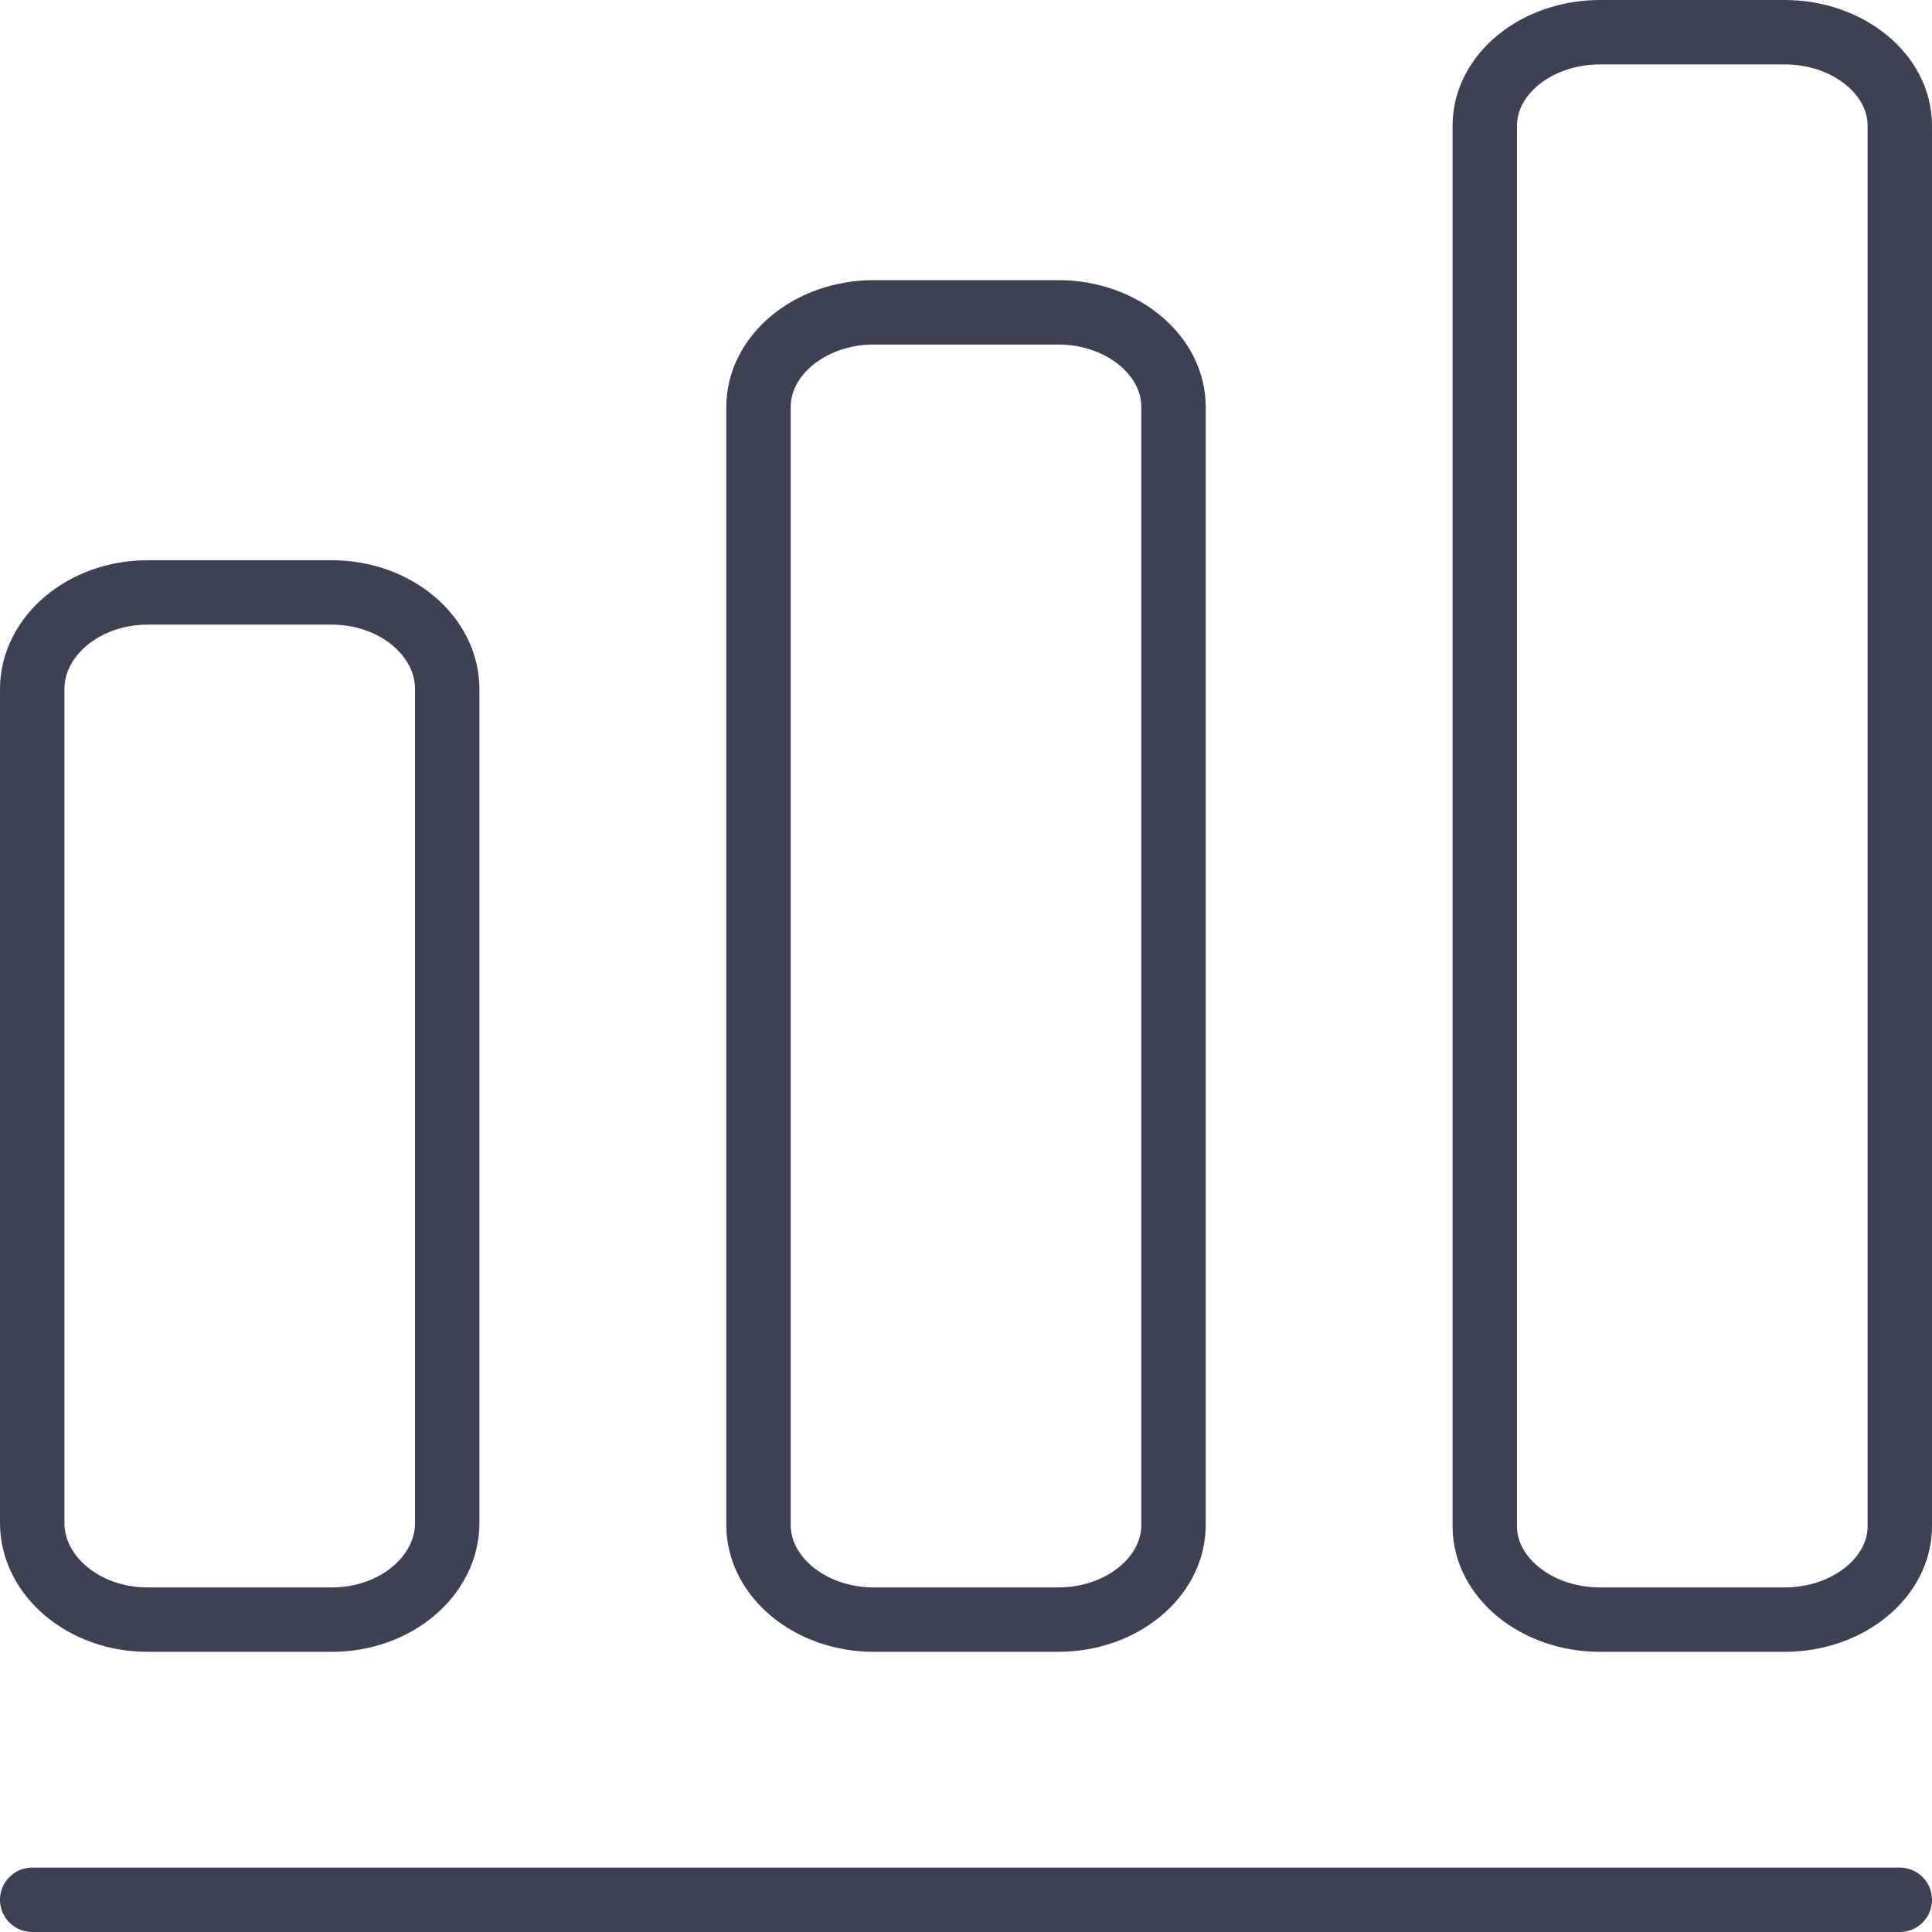 <?xml version="1.0" encoding="UTF-8"?>
<svg xmlns="http://www.w3.org/2000/svg" width="60" height="60" viewBox="0 0 60 60" fill="none">
  <path d="M1 59H59" stroke="#3C4154" stroke-width="2" stroke-linecap="round" stroke-linejoin="round"></path>
  <path d="M10.309 18.399H4.58C2.611 18.399 1 19.751 1 21.403V47.295C1 48.947 2.611 50.299 4.58 50.299H10.309C12.278 50.299 13.889 48.947 13.889 47.295V21.403C13.889 19.751 12.278 18.399 10.309 18.399Z" stroke="#3C4154" stroke-width="2" stroke-linecap="round" stroke-linejoin="round"></path>
  <path d="M32.865 9.7H27.137C25.168 9.7 23.556 11.023 23.556 12.64V47.359C23.556 48.976 25.168 50.299 27.137 50.299H32.865C34.834 50.299 36.445 48.976 36.445 47.359V12.64C36.445 11.023 34.834 9.7 32.865 9.7Z" stroke="#3C4154" stroke-width="2" stroke-linecap="round" stroke-linejoin="round"></path>
  <path d="M55.42 1H49.691C47.722 1 46.111 2.305 46.111 3.9V47.399C46.111 48.994 47.722 50.299 49.691 50.299H55.42C57.389 50.299 59 48.994 59 47.399V3.9C59 2.305 57.389 1 55.42 1Z" stroke="#3C4154" stroke-width="2" stroke-linecap="round" stroke-linejoin="round"></path>
</svg>
